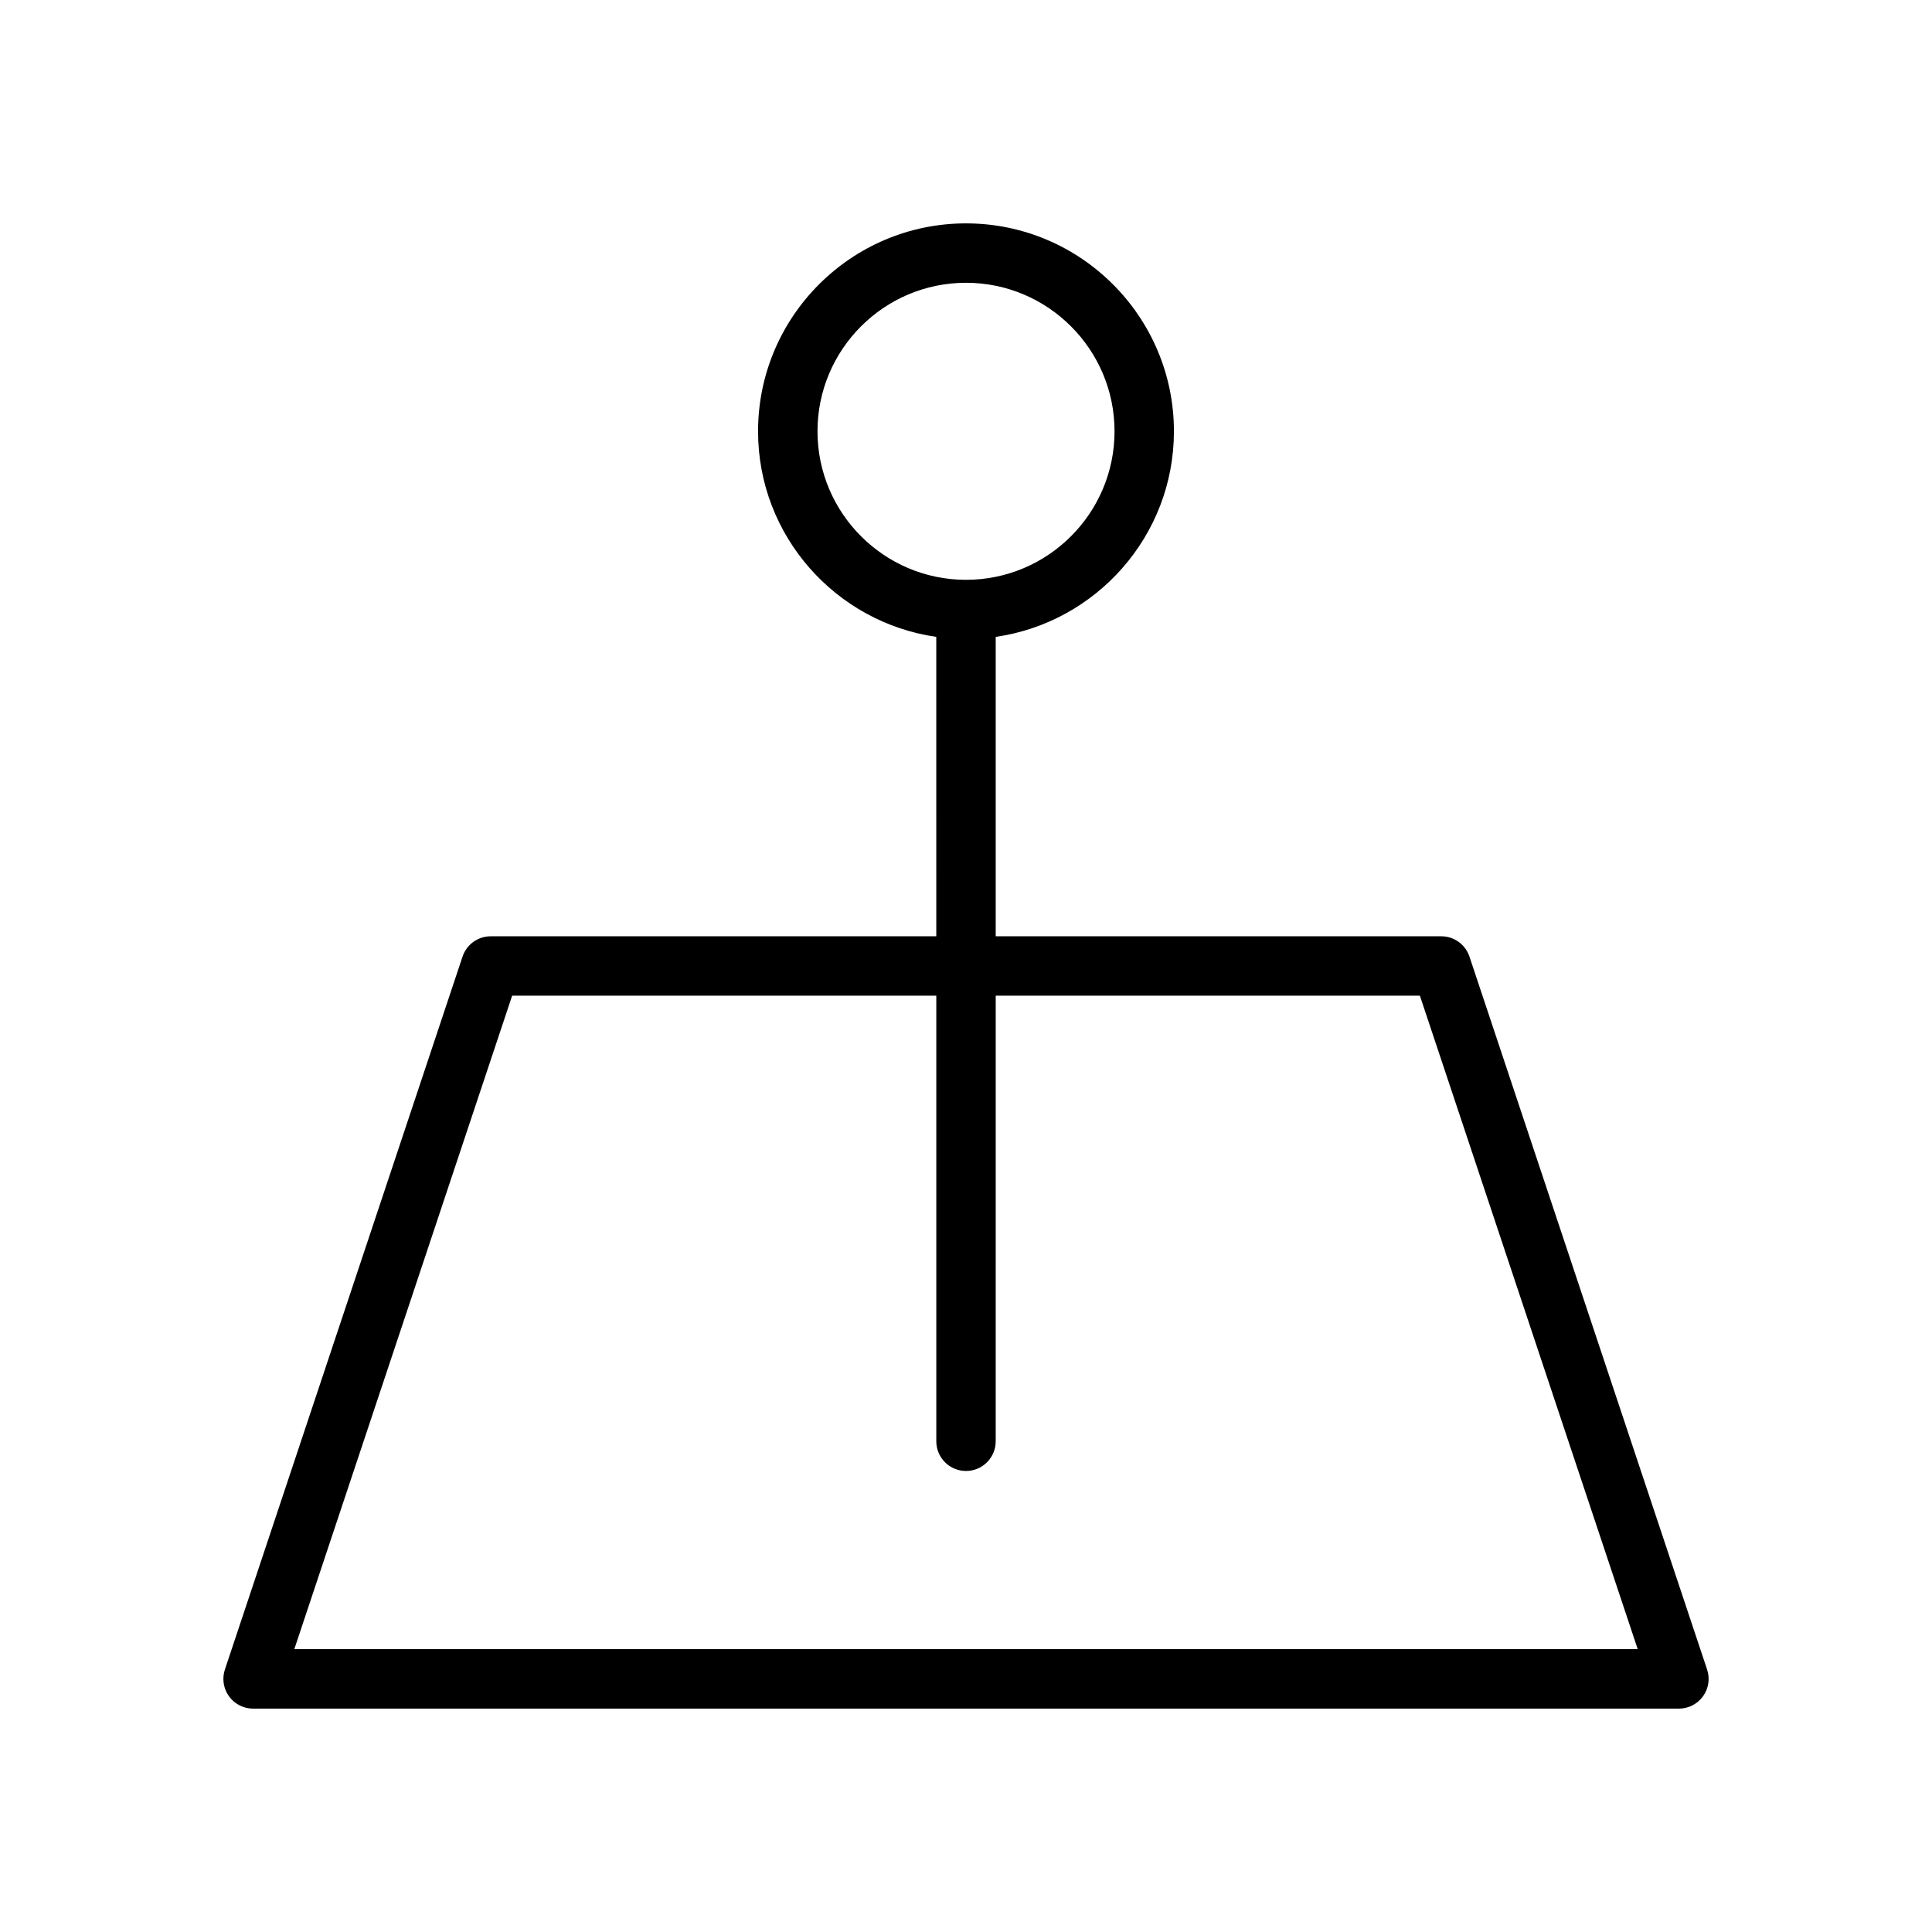 <?xml version="1.0" encoding="UTF-8"?>
<!-- Uploaded to: SVG Find, www.svgrepo.com, Generator: SVG Find Mixer Tools -->
<svg fill="#000000" width="800px" height="800px" version="1.1" viewBox="144 144 512 512" xmlns="http://www.w3.org/2000/svg">
 <path d="m595.32 593.53c1.477-2.051 1.883-4.688 1.078-7.09l-62.977-188.93c-1.07-3.215-4.078-5.383-7.469-5.383h-118.08v-79.348c26.656-3.84 47.23-26.77 47.23-54.477 0-30.387-24.723-55.105-55.105-55.105-30.387 0-55.105 24.719-55.105 55.105 0 27.707 20.574 50.637 47.23 54.477l0.004 79.348h-118.08c-3.391 0-6.394 2.168-7.469 5.383l-62.977 188.93c-0.801 2.402-0.395 5.039 1.082 7.09 1.48 2.059 3.856 3.273 6.387 3.273h377.86c2.531 0 4.906-1.215 6.391-3.273zm-203.19-185.66v118.08c0 4.348 3.523 7.871 7.871 7.871s7.871-3.523 7.871-7.871l0.004-118.08h112.41l57.727 173.18h-356.02l57.73-173.18zm7.875-188.93c21.703 0 39.359 17.66 39.359 39.359 0 21.703-17.66 39.359-39.359 39.359-21.703 0-39.359-17.66-39.359-39.359-0.004-21.699 17.656-39.359 39.359-39.359z"/>
</svg>
